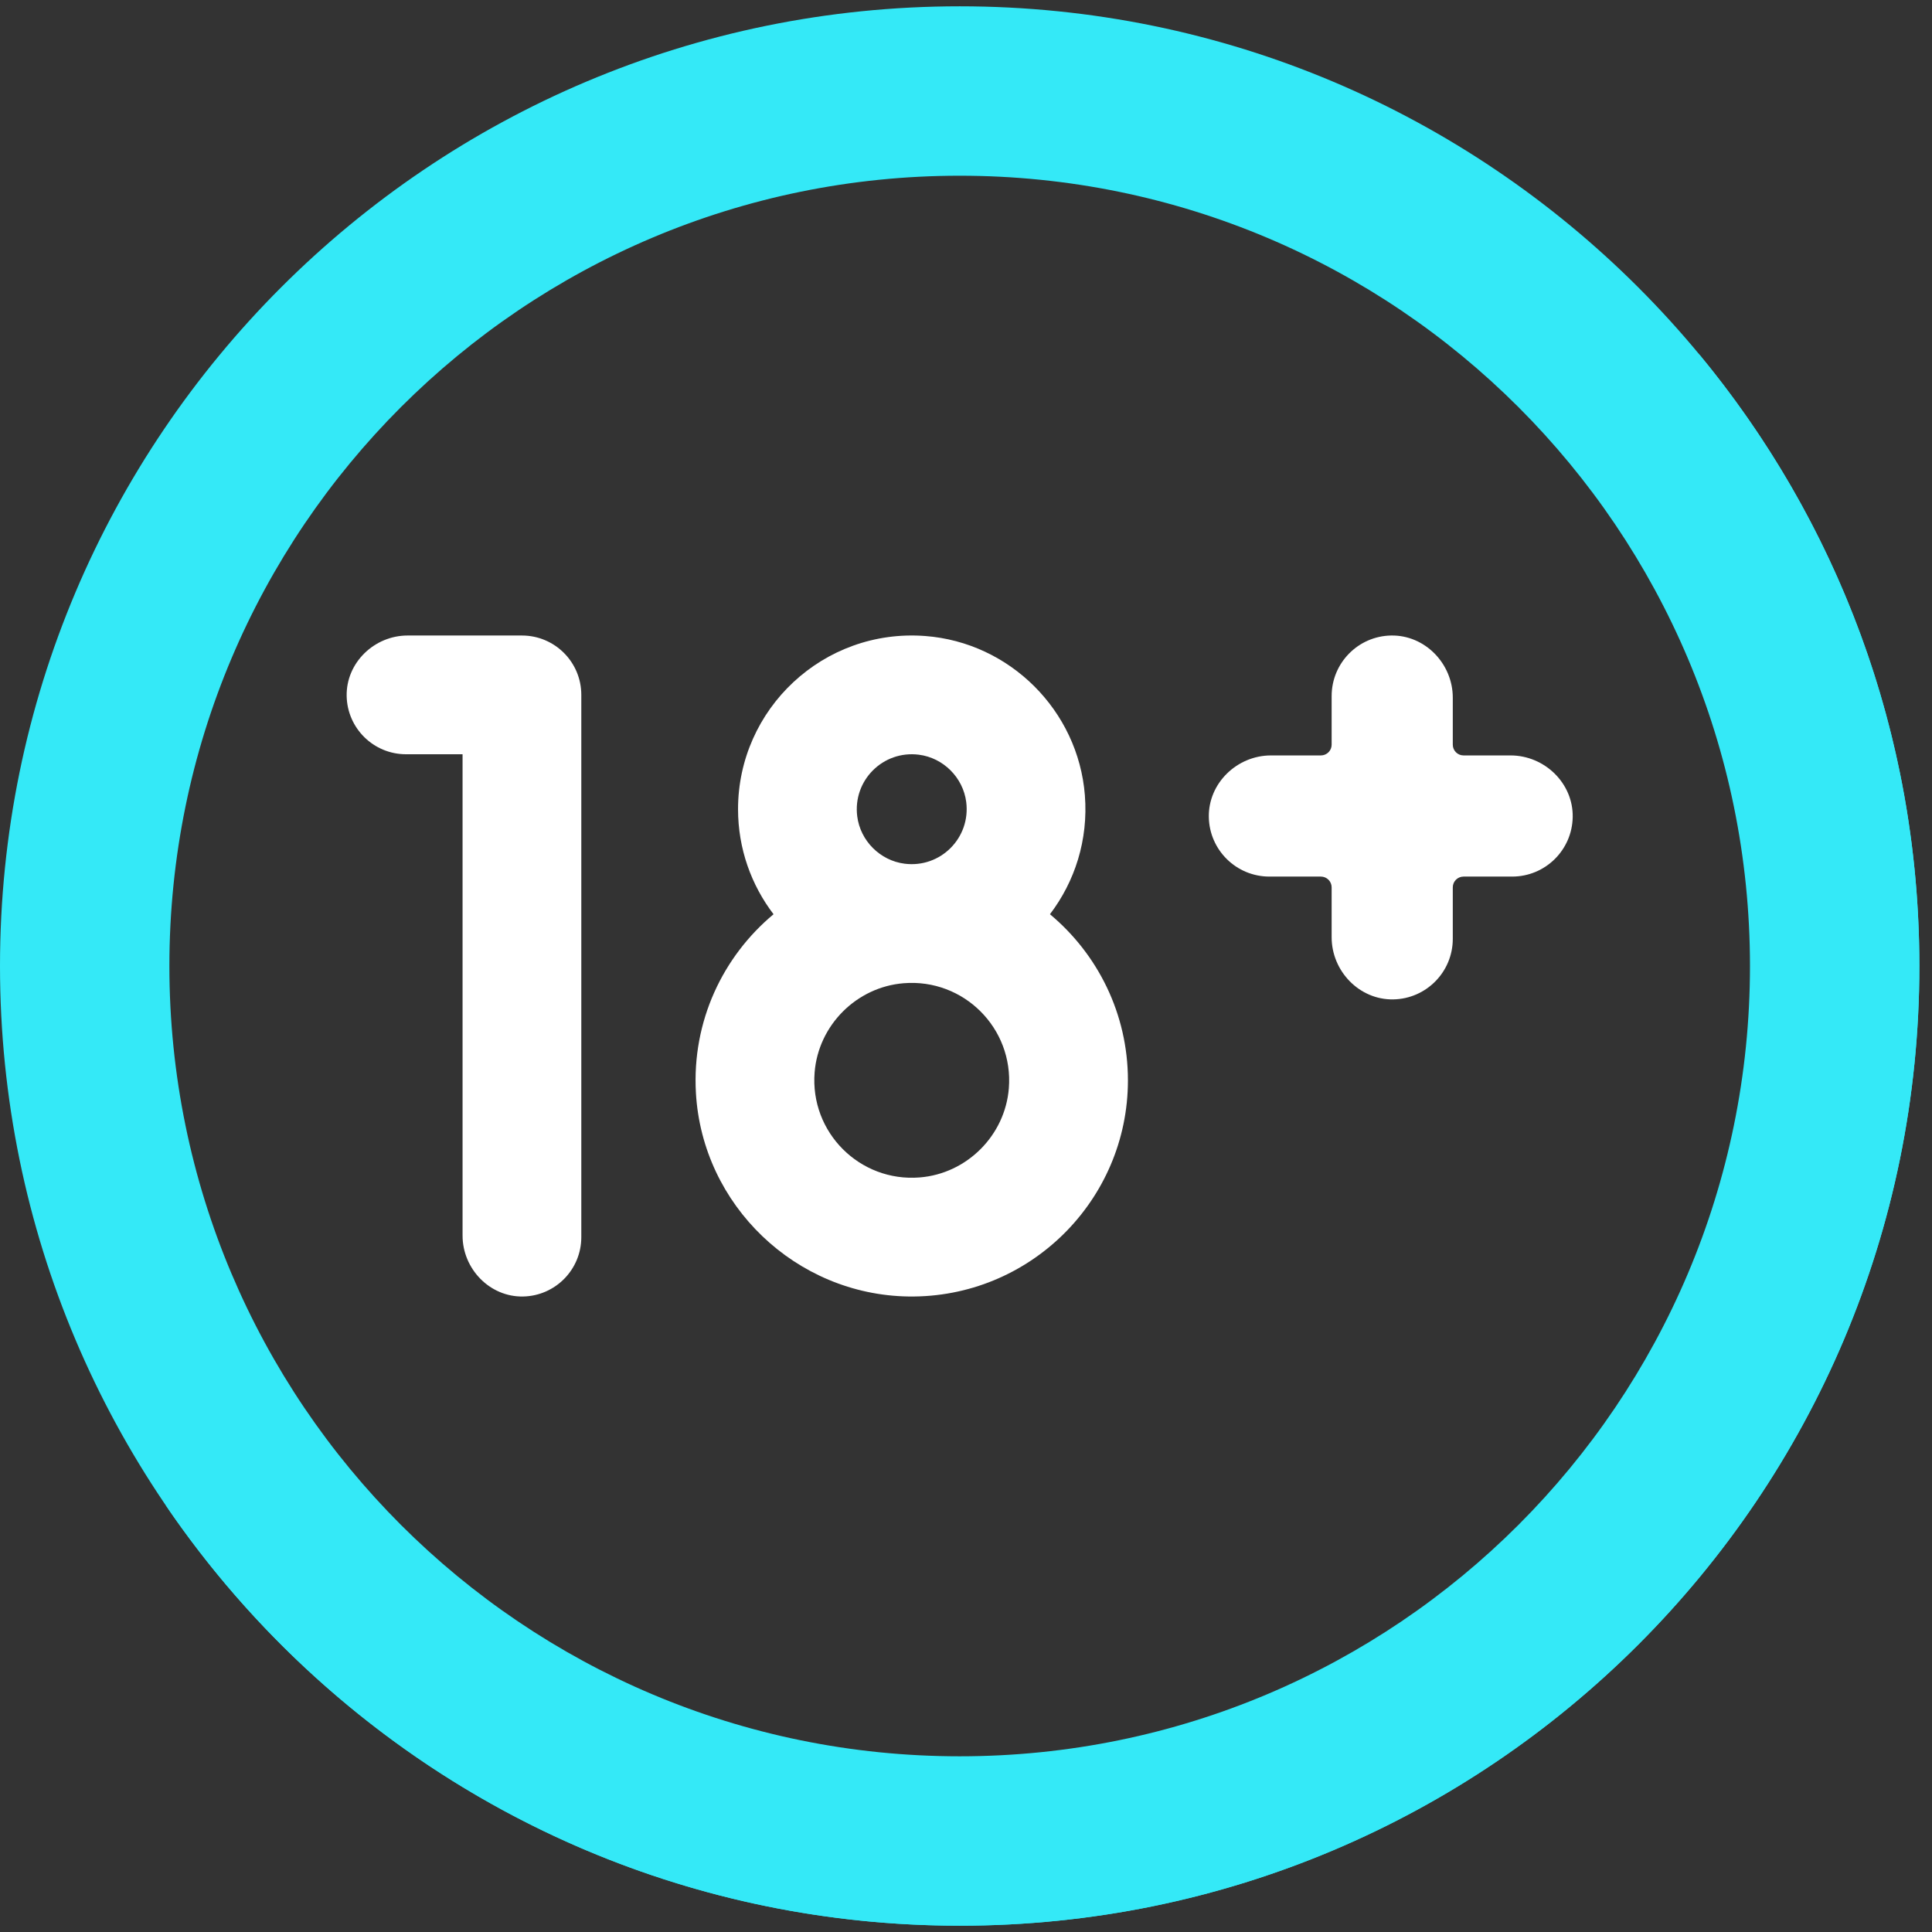 <svg width="102" height="102" viewBox="0 0 102 102" fill="none" xmlns="http://www.w3.org/2000/svg">
<rect x="0" y="0" width="102" height="102" fill="#333333" stroke="none"/>
<g clip-path="url(#clip0_3_733)">
<path d="M50.667 0.333C22.684 0.333 0 23.017 0 51C0 78.983 22.683 101.667 50.667 101.667C78.65 101.667 101.333 78.983 101.333 51C101.333 23.017 78.65 0.333 50.667 0.333ZM50.667 92.724C27.624 92.724 8.943 74.043 8.943 51C8.943 27.957 27.624 9.277 50.667 9.277C73.71 9.277 92.39 27.957 92.39 51C92.39 74.043 73.71 92.724 50.667 92.724Z" fill="#34E9F7"/>
<path d="M89.653 18.639C95.152 26.743 98.365 36.523 98.365 47.054C98.365 75.037 75.681 97.721 47.699 97.721C32.021 97.721 18.007 90.601 8.714 79.418C17.827 92.846 33.217 101.667 50.667 101.667C78.65 101.667 101.333 78.984 101.333 51.001C101.333 38.695 96.947 27.414 89.653 18.639Z" fill="#34E9F7"/>
<path d="M79.75 39.883H77.268C76.954 39.883 76.7 39.629 76.7 39.315V36.833C76.7 35.041 75.233 33.518 73.441 33.552C71.703 33.584 70.304 35.004 70.304 36.749V39.315C70.304 39.629 70.049 39.883 69.735 39.883H67.101C65.309 39.883 63.786 41.35 63.82 43.142C63.853 44.881 65.272 46.279 67.018 46.279H69.735C70.049 46.279 70.304 46.534 70.304 46.848V49.482C70.304 51.274 71.771 52.797 73.563 52.763C75.301 52.73 76.7 51.311 76.7 49.566V46.848C76.7 46.534 76.954 46.279 77.268 46.279H79.834C81.58 46.279 82.999 44.881 83.031 43.142C83.065 41.35 81.542 39.883 79.75 39.883Z" fill="white"/>
<path d="M27.555 33.552H21.519C19.762 33.552 18.269 34.99 18.302 36.746C18.334 38.45 19.725 39.821 21.436 39.821H24.421V65.233C24.421 66.99 25.859 68.482 27.615 68.449C29.319 68.417 30.69 67.026 30.69 65.315V36.686C30.69 34.955 29.287 33.552 27.555 33.552Z" fill="white"/>
<path d="M55.432 48.267C56.743 46.546 57.462 44.351 57.276 41.986C56.925 37.516 53.316 33.916 48.845 33.578C43.469 33.172 38.965 37.43 38.965 42.721C38.965 44.804 39.664 46.726 40.839 48.267C38.168 50.494 36.525 53.913 36.741 57.7C37.079 63.633 42.019 68.359 47.961 68.448C54.334 68.543 59.549 63.387 59.549 57.036C59.548 53.515 57.945 50.363 55.432 48.267ZM45.258 43.1C45.017 41.205 46.618 39.604 48.513 39.845C49.804 40.009 50.847 41.052 51.012 42.343C51.252 44.238 49.652 45.84 47.757 45.599C46.465 45.434 45.422 44.391 45.258 43.1ZM48.554 62.163C45.389 62.415 42.755 59.782 43.008 56.616C43.206 54.125 45.224 52.107 47.715 51.909C50.881 51.656 53.514 54.289 53.262 57.455C53.064 59.946 51.046 61.965 48.554 62.163Z" fill="white"/>
</g>
<defs>
<clipPath id="clip0_3_733">
<rect width="101.333" height="101.333" fill="white" transform="translate(0 0.333)"/>
</clipPath>
</defs>
</svg>
